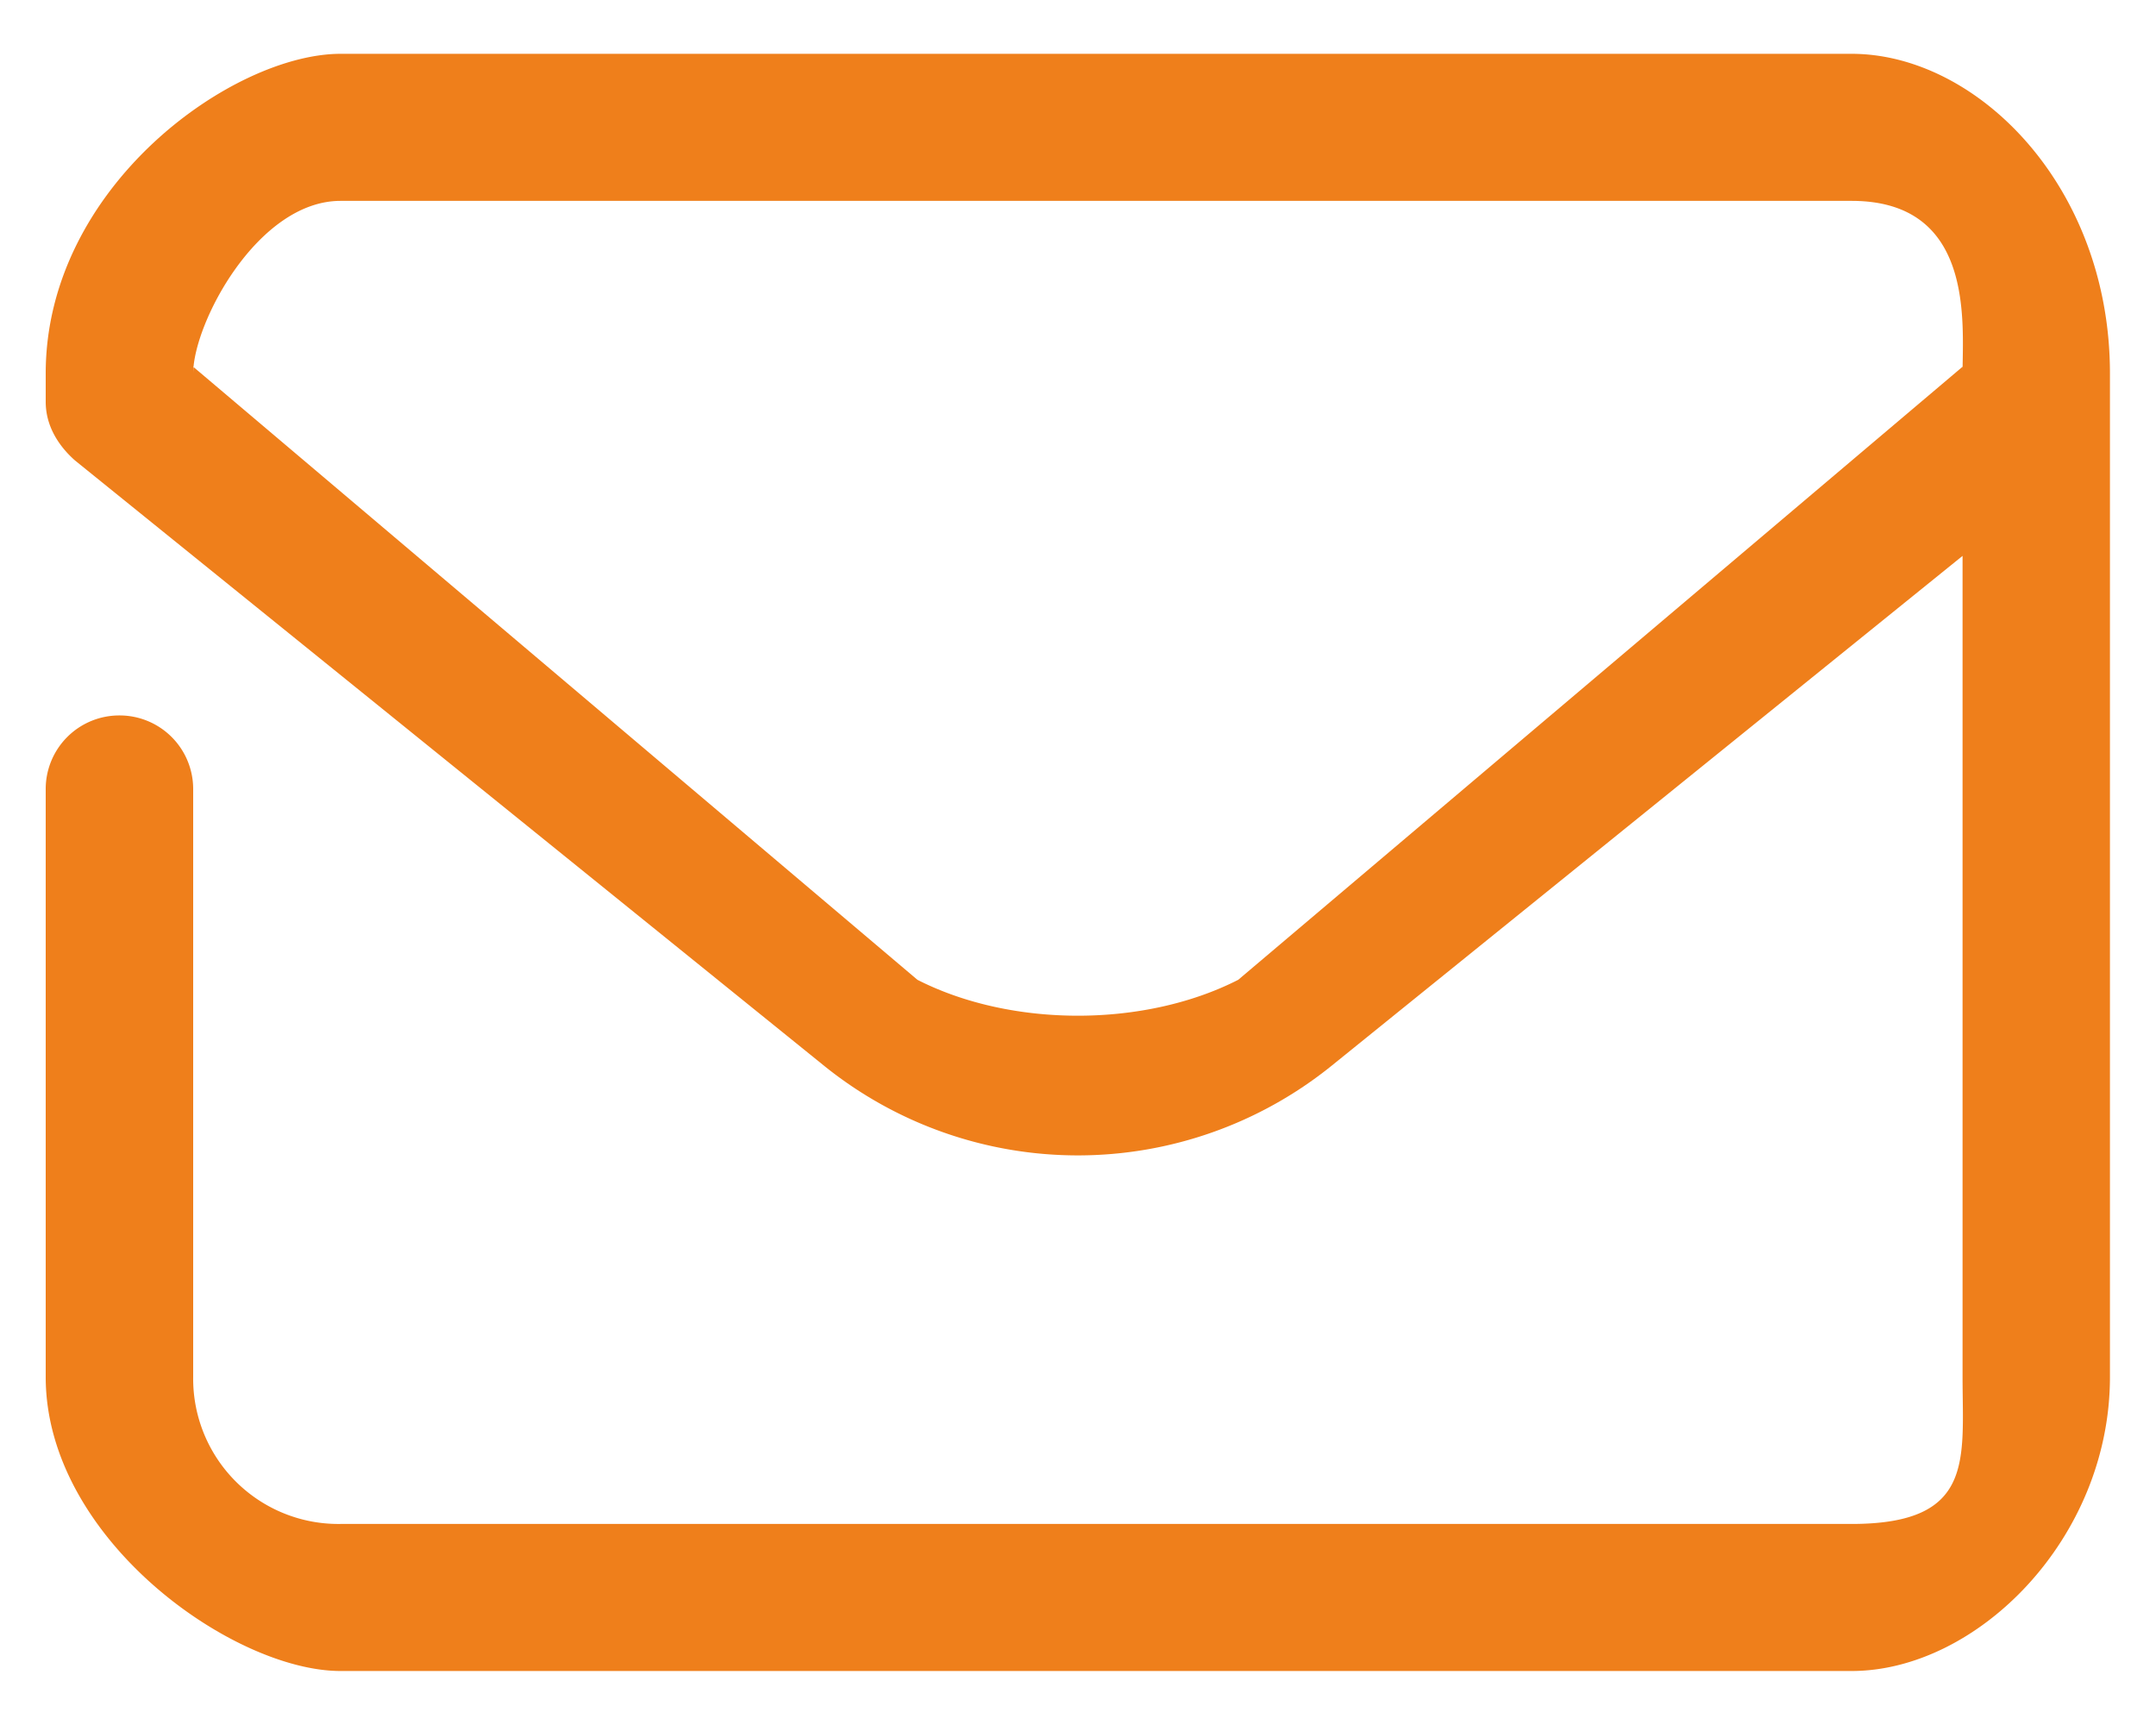 <svg xmlns="http://www.w3.org/2000/svg" width="25" height="20">
    <path fill-rule="evenodd" fill="#EF7F1B" d="M3.949.624C2.7.624.53 2.16.53 4.33v.328c0 .329.204.561.34.681l8.691 7.022a4.685 4.685 0 0 0 5.874 0l7.322-5.916v9.52c0 .959.143 1.704-1.287 1.704H3.949a1.684 1.684 0 0 1-1.709-1.704V9.147a.853.853 0 0 0-.855-.852.853.853 0 0 0-.855.852v6.818c0 1.874 2.17 3.409 3.419 3.409H21.47c1.457 0 2.996-1.535 2.996-3.409V4.33c0-2.17-1.539-3.706-2.996-3.706H3.949zm0 1.705H21.47c1.43 0 1.287 1.421 1.287 2.001v-.078l-8.399 7.108c-1.088.555-2.631.555-3.72 0L2.24 4.252v.078c0-.58.747-2.001 1.709-2.001z"/>
</svg>
